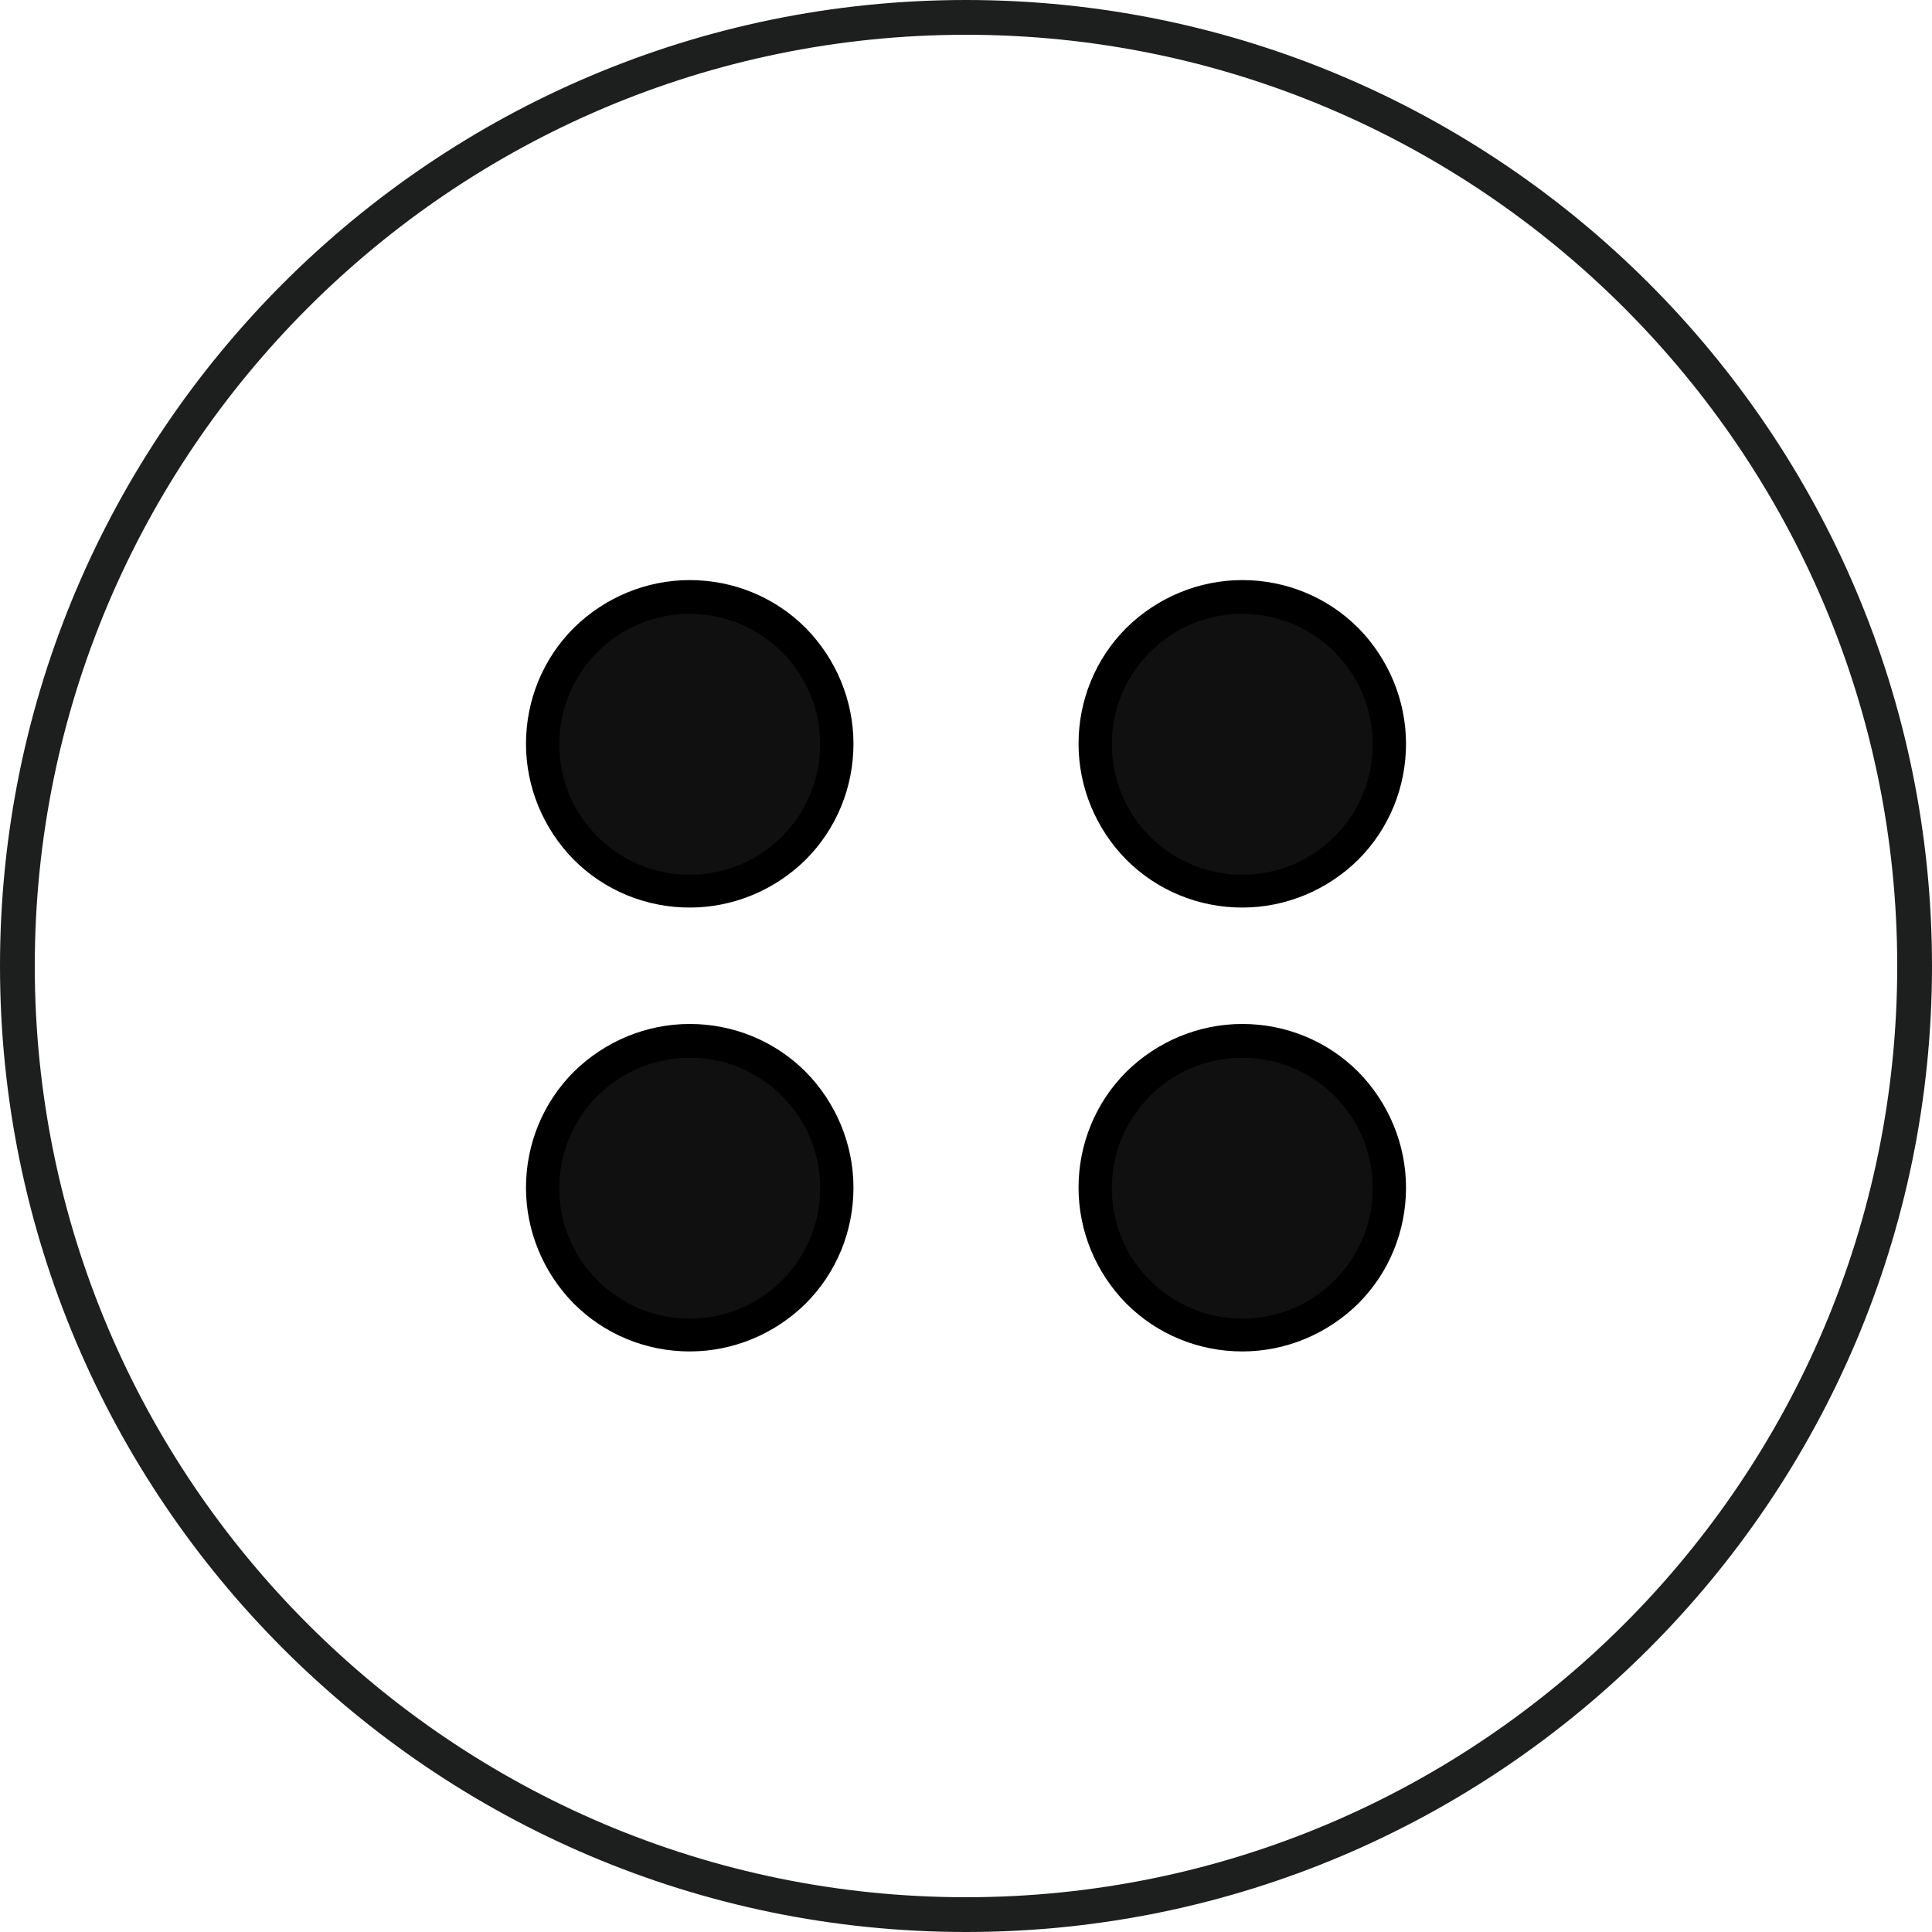 <?xml version="1.0" encoding="UTF-8"?>
<svg id="Calque_1" data-name="Calque 1" xmlns="http://www.w3.org/2000/svg" viewBox="0 0 40 40">
  <defs>
    <style>
      .cls-1 {
        fill: #1d1f1f;
      }

      .cls-2 {
        fill: #101010;
      }
    </style>
  </defs>
  <path class="cls-1" d="M20,40C8.97,40,0,31.03,0,20S8.97,0,20,0s20,8.97,20,20-8.97,20-20,20ZM20,.72C9.37.72.72,9.37.72,20s8.65,19.28,19.28,19.28,19.28-8.65,19.28-19.28S30.63.72,20,.72Z"/>
  <g>
    <g>
      <path class="cls-2" d="M14.28,27.64c-.81,0-1.58-.32-2.15-.89-.58-.58-.89-1.34-.89-2.15s.33-1.59.89-2.15c.57-.57,1.34-.89,2.15-.89s1.58.32,2.15.89c.57.57.89,1.35.89,2.15s-.32,1.58-.89,2.15c-.57.57-1.34.89-2.15.89Z"/>
      <path d="M14.28,21.9c.72,0,1.4.28,1.91.79.51.51.79,1.19.79,1.91s-.28,1.4-.79,1.91c-.51.51-1.19.79-1.91.79s-1.4-.28-1.91-.79c-.51-.51-.79-1.19-.79-1.91s.28-1.4.79-1.91c.51-.51,1.19-.79,1.91-.79M14.28,21.2c-.9,0-1.76.36-2.4.99-.64.64-.99,1.5-.99,2.4s.36,1.76.99,2.4c.64.64,1.5.99,2.4.99s1.76-.36,2.4-.99c.64-.64.99-1.5.99-2.4s-.36-1.76-.99-2.4c-.64-.64-1.5-.99-2.4-.99h0Z"/>
    </g>
    <g>
      <path class="cls-2" d="M25.72,27.64c-.81,0-1.58-.32-2.15-.89-.58-.58-.89-1.34-.89-2.15s.33-1.59.89-2.15c.58-.57,1.34-.89,2.15-.89s1.58.32,2.15.89c.57.57.89,1.35.89,2.15s-.32,1.58-.89,2.15c-.58.57-1.34.89-2.15.89Z"/>
      <path d="M25.72,21.9c.72,0,1.4.28,1.91.79.51.51.79,1.19.79,1.91s-.28,1.4-.79,1.91c-.51.51-1.19.79-1.91.79s-1.4-.28-1.91-.79c-.51-.51-.79-1.19-.79-1.91s.28-1.4.79-1.91c.51-.51,1.19-.79,1.91-.79M25.72,21.2c-.9,0-1.76.36-2.4.99-.64.64-.99,1.5-.99,2.4s.36,1.76.99,2.4c.64.64,1.5.99,2.4.99s1.76-.36,2.4-.99c.64-.64.99-1.5.99-2.4s-.36-1.76-.99-2.4c-.64-.64-1.5-.99-2.4-.99h0Z"/>
    </g>
    <g>
      <path class="cls-2" d="M14.28,18.45c-.81,0-1.58-.32-2.15-.89s-.89-1.34-.89-2.15.32-1.58.89-2.15,1.34-.89,2.15-.89,1.58.32,2.15.89.89,1.34.89,2.15-.32,1.58-.89,2.15-1.34.89-2.15.89Z"/>
      <path d="M14.28,12.71c.72,0,1.4.28,1.91.79.51.51.79,1.19.79,1.91s-.28,1.4-.79,1.91c-.51.51-1.19.79-1.91.79s-1.4-.28-1.91-.79c-.51-.51-.79-1.19-.79-1.91s.28-1.4.79-1.91c.51-.51,1.19-.79,1.91-.79M14.28,12.01c-.9,0-1.76.36-2.4.99-.64.64-.99,1.5-.99,2.4s.36,1.76.99,2.4c.64.64,1.5.99,2.4.99s1.76-.36,2.4-.99c.64-.64.99-1.5.99-2.4s-.36-1.76-.99-2.4c-.64-.64-1.5-.99-2.4-.99h0Z"/>
    </g>
    <g>
      <path class="cls-2" d="M25.72,18.45c-.81,0-1.58-.32-2.15-.89-.58-.58-.89-1.34-.89-2.15s.32-1.58.89-2.15c.58-.58,1.34-.89,2.15-.89s1.58.32,2.15.89c.58.58.89,1.34.89,2.15s-.32,1.58-.89,2.15c-.58.58-1.34.89-2.15.89Z"/>
      <path d="M25.72,12.71c.72,0,1.4.28,1.91.79.51.51.79,1.19.79,1.91s-.28,1.4-.79,1.91c-.51.51-1.19.79-1.91.79s-1.4-.28-1.91-.79c-.51-.51-.79-1.19-.79-1.91s.28-1.4.79-1.91c.51-.51,1.19-.79,1.91-.79M25.72,12.01c-.9,0-1.76.36-2.4.99-.64.64-.99,1.5-.99,2.4s.36,1.76.99,2.4c.64.64,1.5.99,2.4.99s1.76-.36,2.4-.99c.64-.64.99-1.5.99-2.4s-.36-1.76-.99-2.4c-.64-.64-1.5-.99-2.4-.99h0Z"/>
    </g>
  </g>
</svg>
